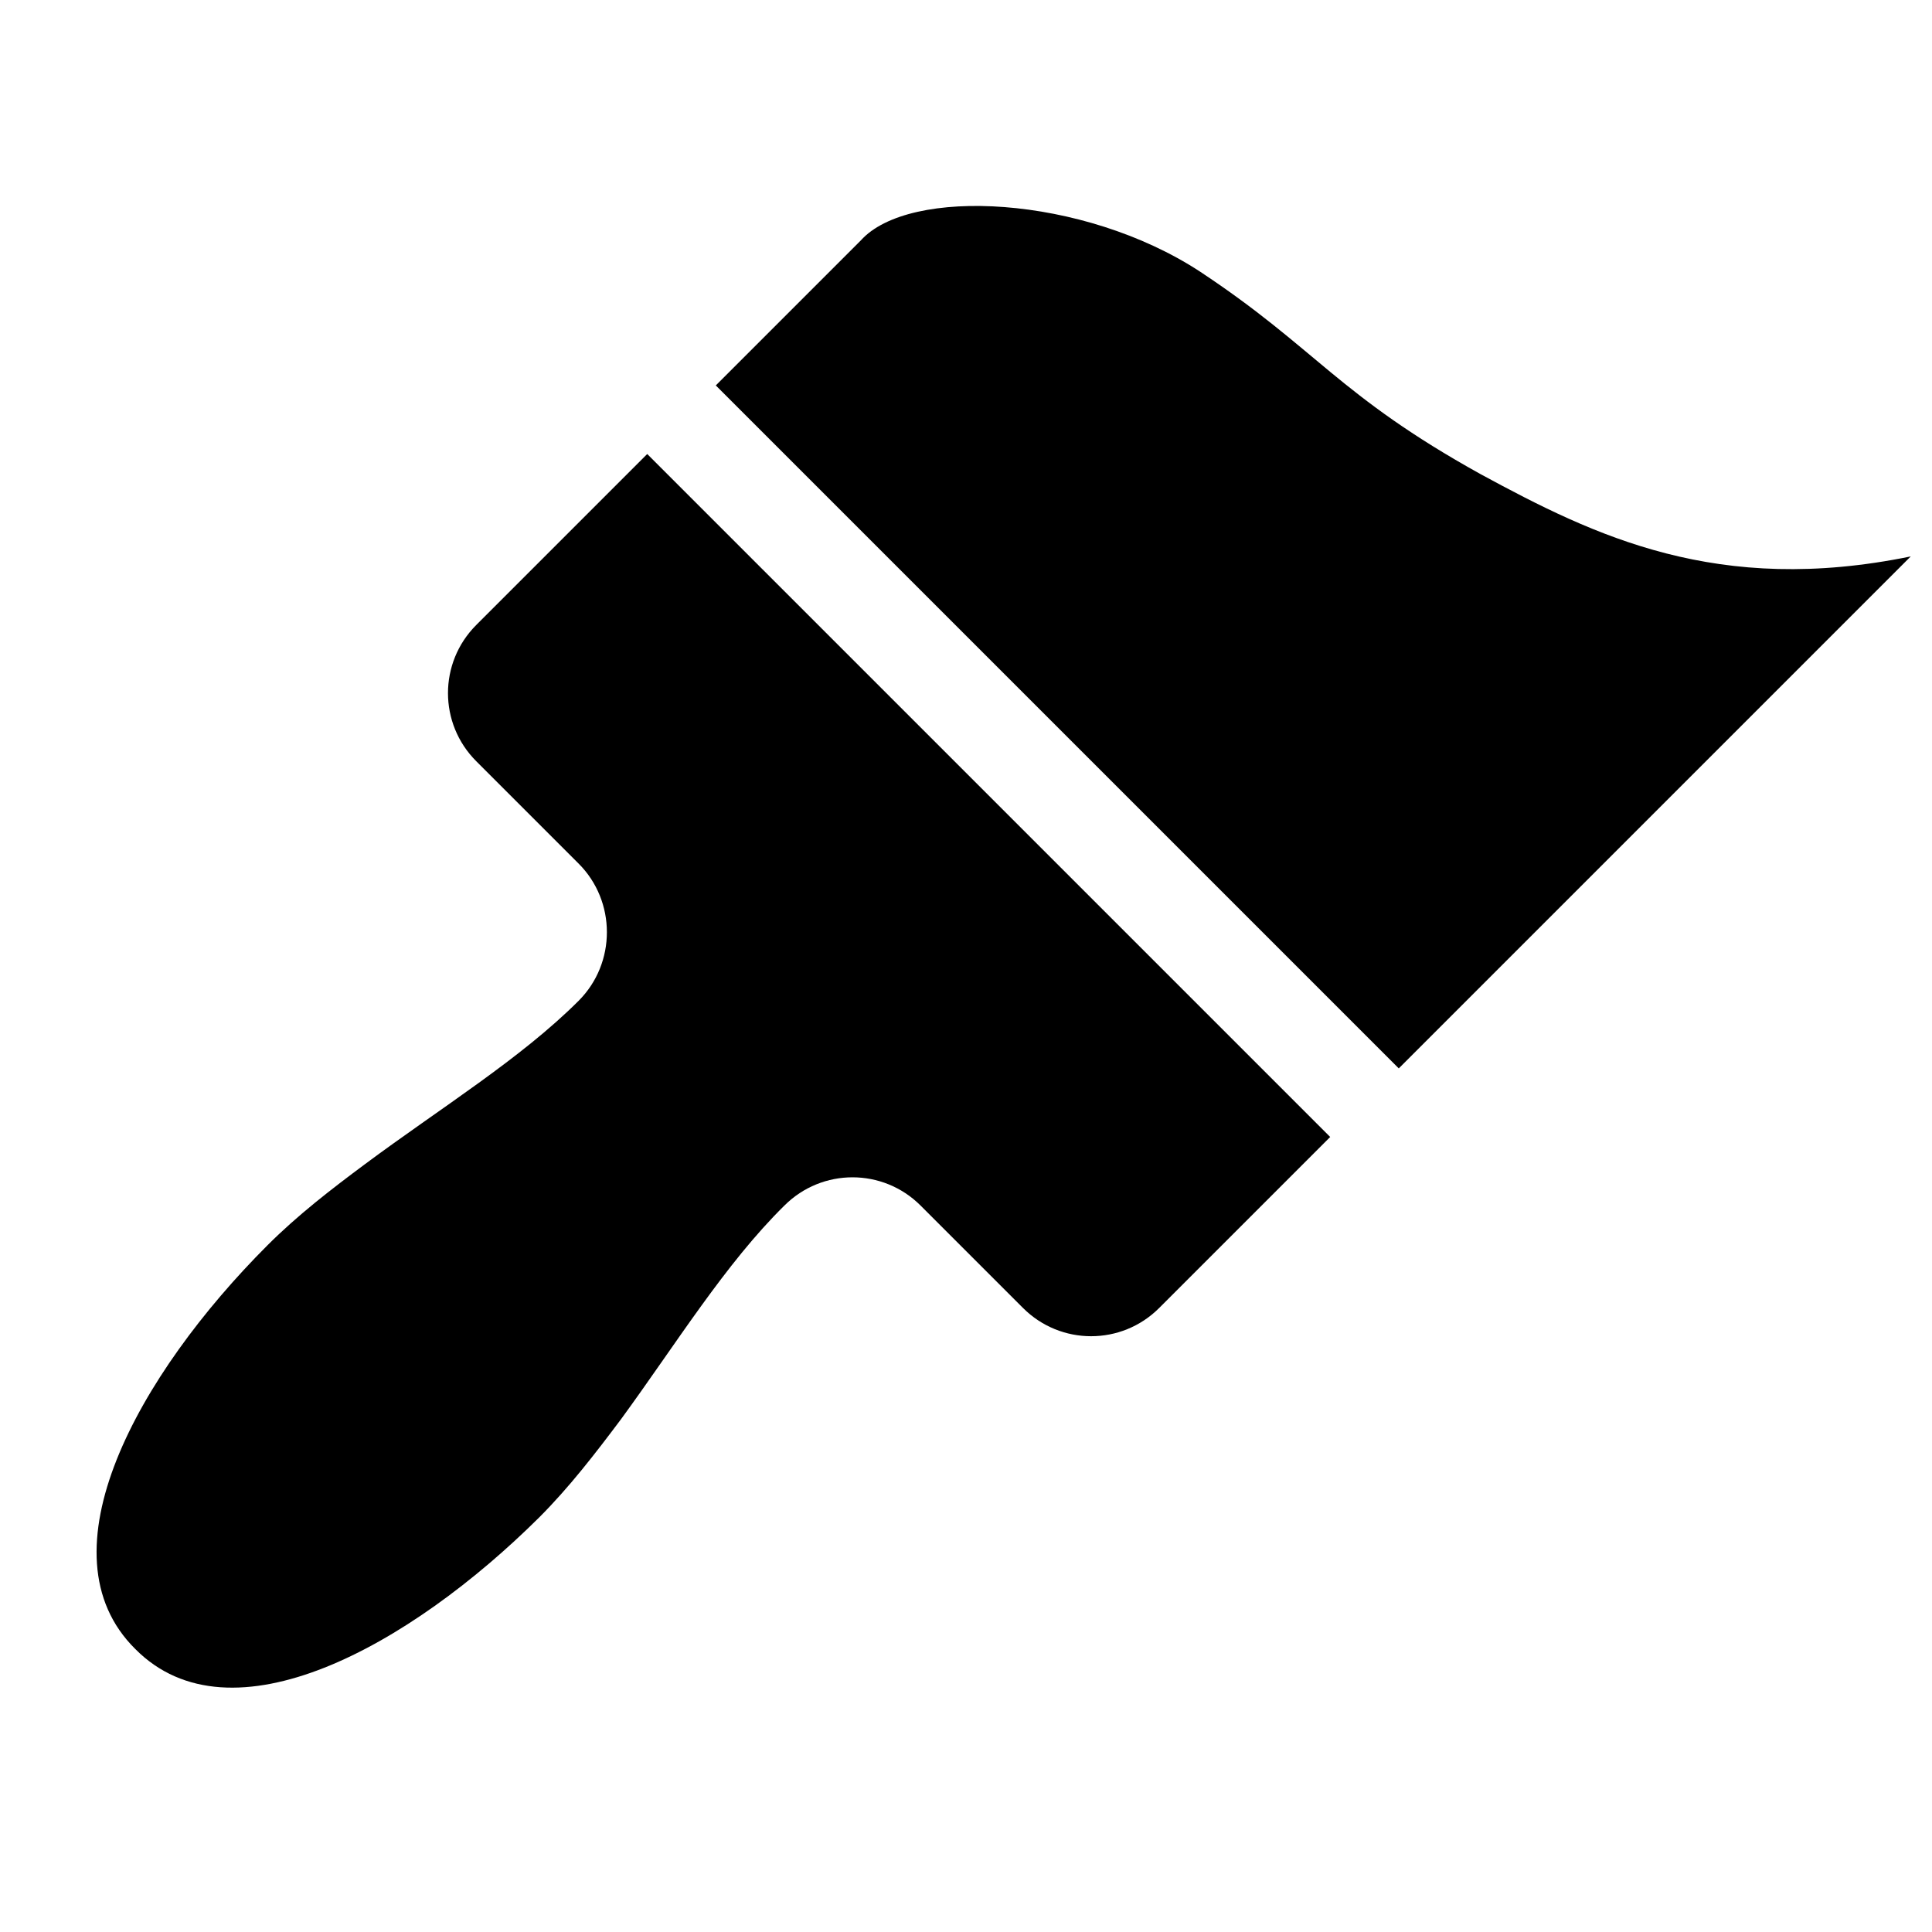 <?xml version="1.0"?>

<!-- Generated by IcoMoon.io -->

<svg version="1.1" xmlns="http://www.w3.org/2000/svg" xmlns:xlink="http://www.w3.org/1999/xlink" width="20" height="20" viewBox="0 0 20 20">
<path d="M14.48 11.060l-7.070-7.070 1.5-1.5c0.5-0.56 2.3-0.47 3.51 0.32 1.21 0.8 1.43 1.28 2.91 2.1 1.18 0.64 2.45 1.26 4.45 0.85zM13.77 11.77l-7.070-7.070-1.77 1.77c-0.39 0.39-0.39 1.020 0 1.41l1.060 1.060c0.39 0.39 0.39 1.030 0 1.42-0.6 0.6-1.43 1.11-2.21 1.69-0.35 0.26-0.7 0.53-1.010 0.84-1.34 1.34-2.37 3.19-1.37 4.18 0.99 1 2.84-0.030 4.18-1.36 0.31-0.31 0.58-0.66 0.85-1.020 0.57-0.78 1.080-1.61 1.69-2.21 0.39-0.39 1.020-0.39 1.41 0l1.060 1.060c0.39 0.39 1.020 0.39 1.41 0z"></path>
</svg>

